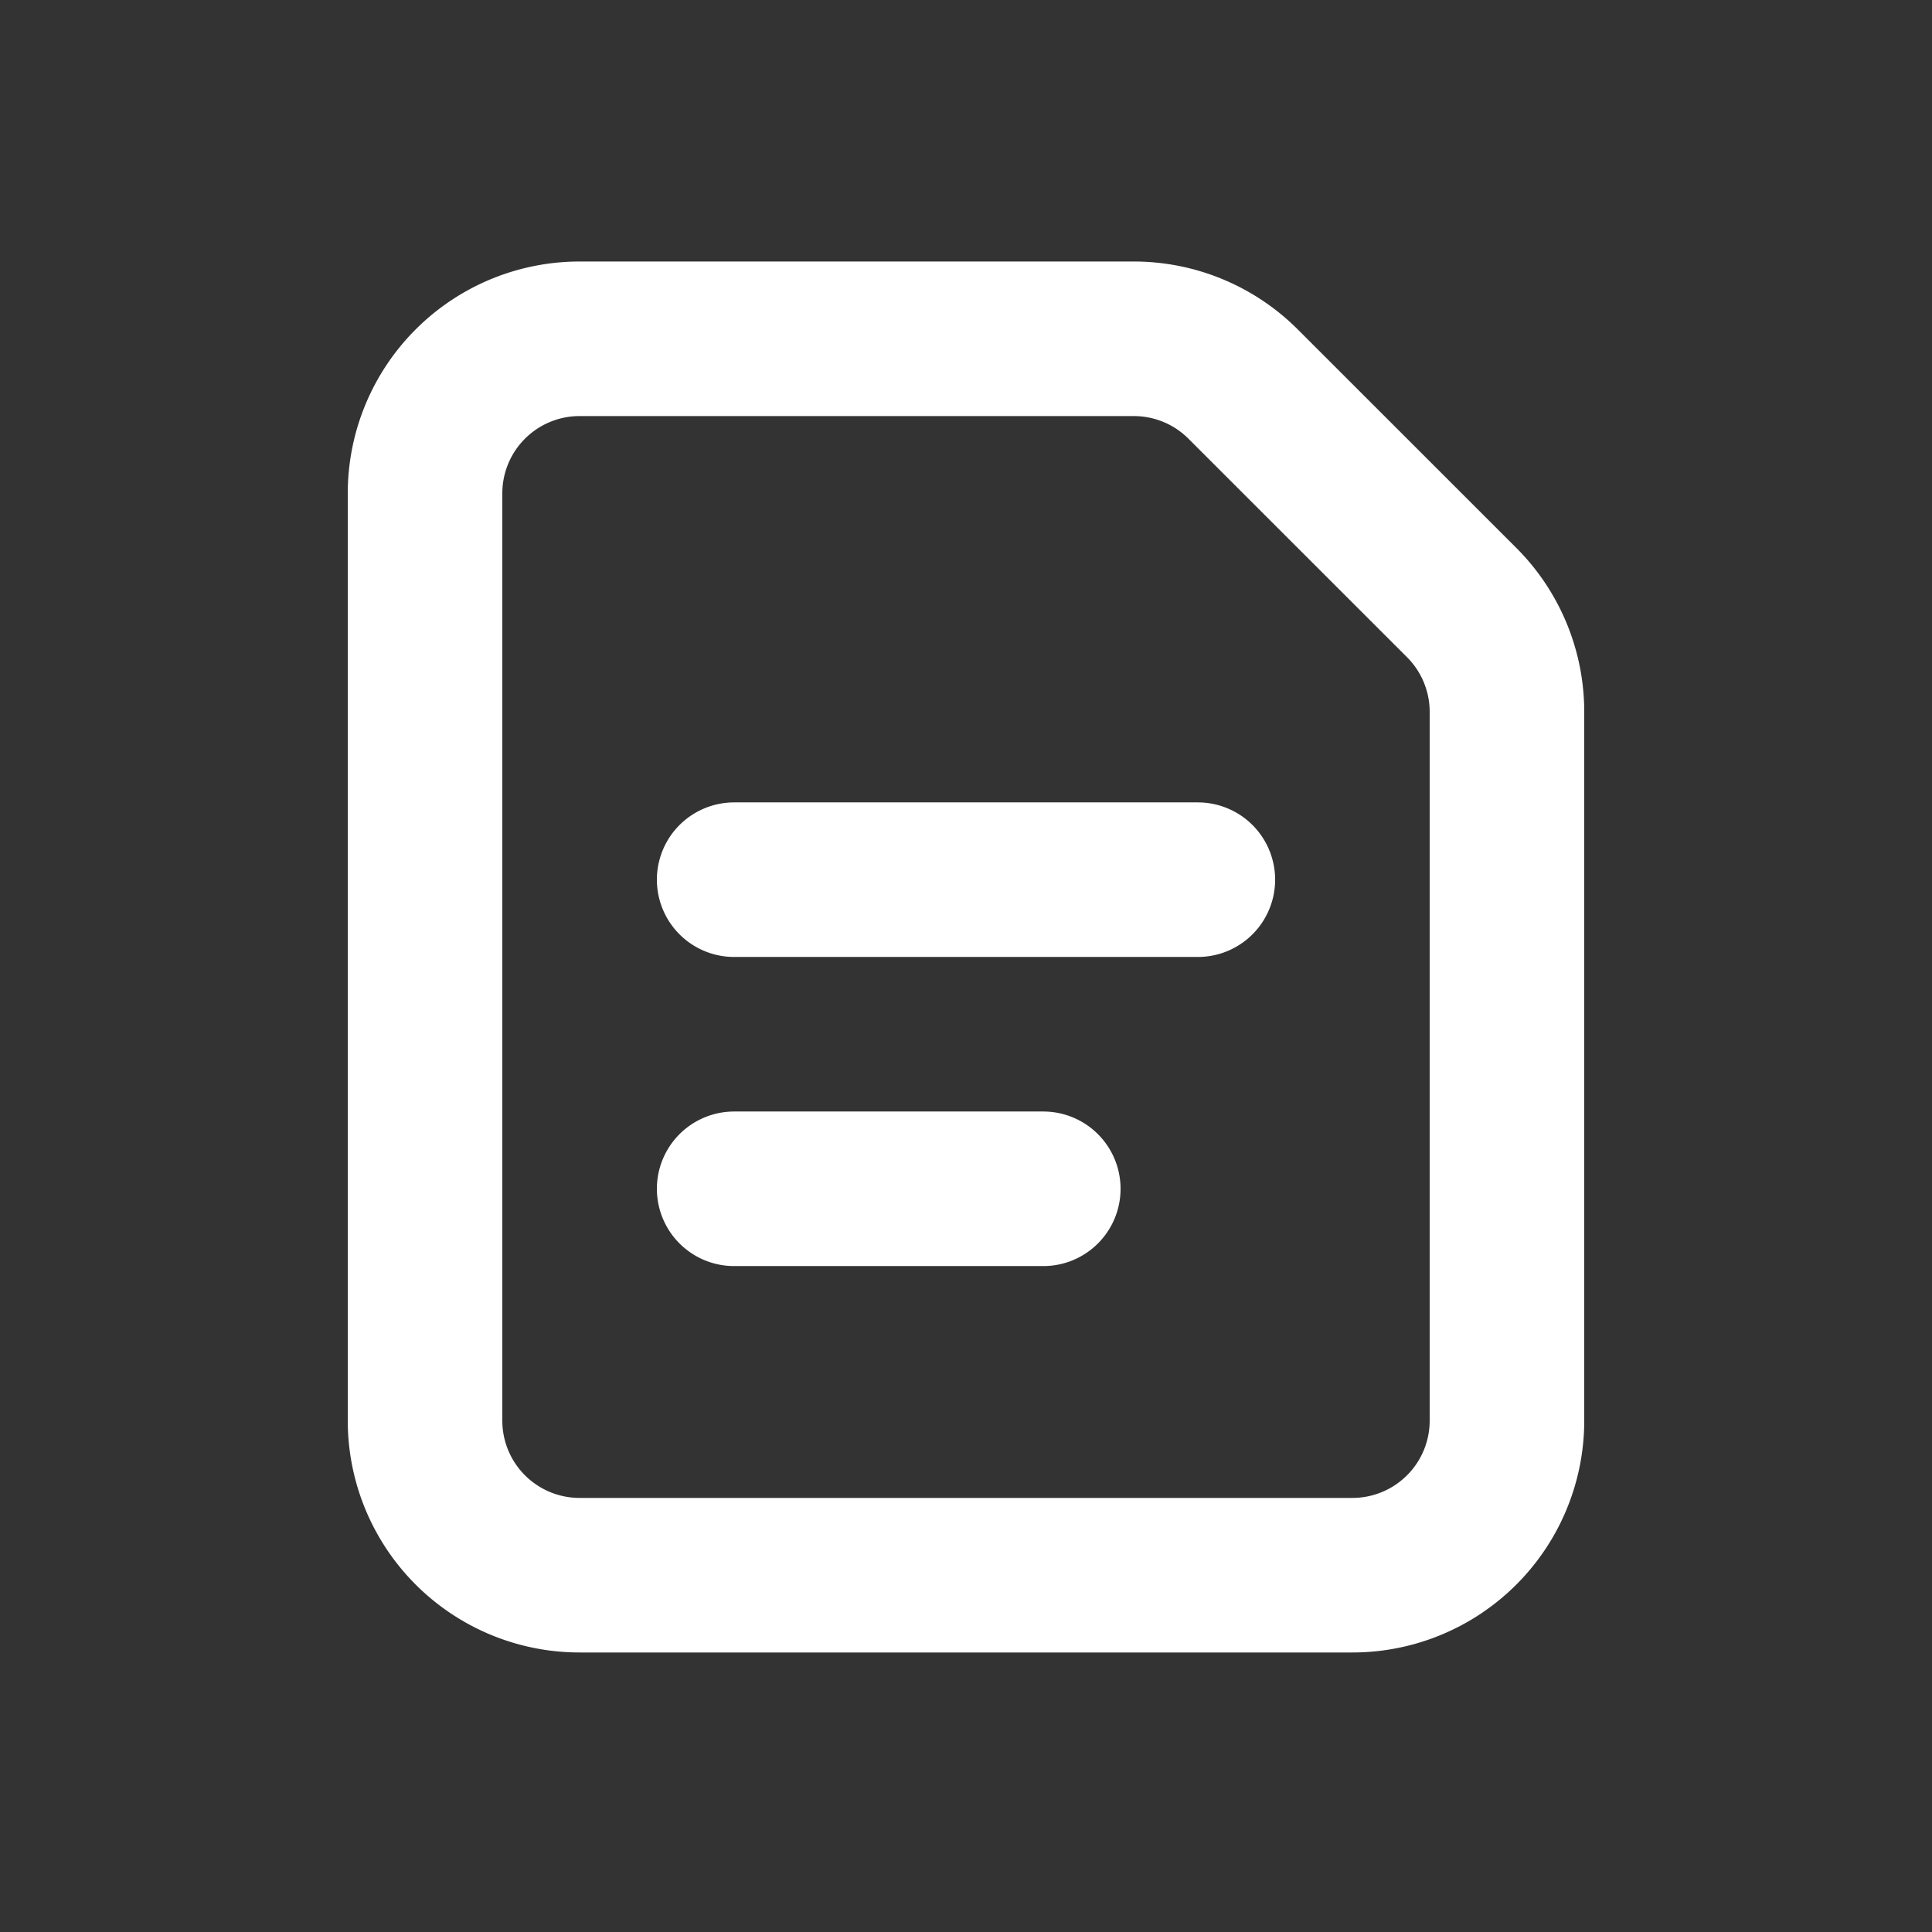 <svg xmlns="http://www.w3.org/2000/svg" width="25" height="25" fill="none"><rect width="100%" height="100%" fill="#333333" stroke="none"/><path stroke="#fff" stroke-linecap="round" stroke-linejoin="round" stroke-width="2" d="M5.5 6.383v12a2 2 0 0 0 2 2h10a2 2 0 0 0 2-2V9.211a2 2 0 0 0-.586-1.414L16.086 4.97a2 2 0 0 0-1.414-.586H7.5a2 2 0 0 0-2 2m4 4.999h6m-6 4h4"/></svg>